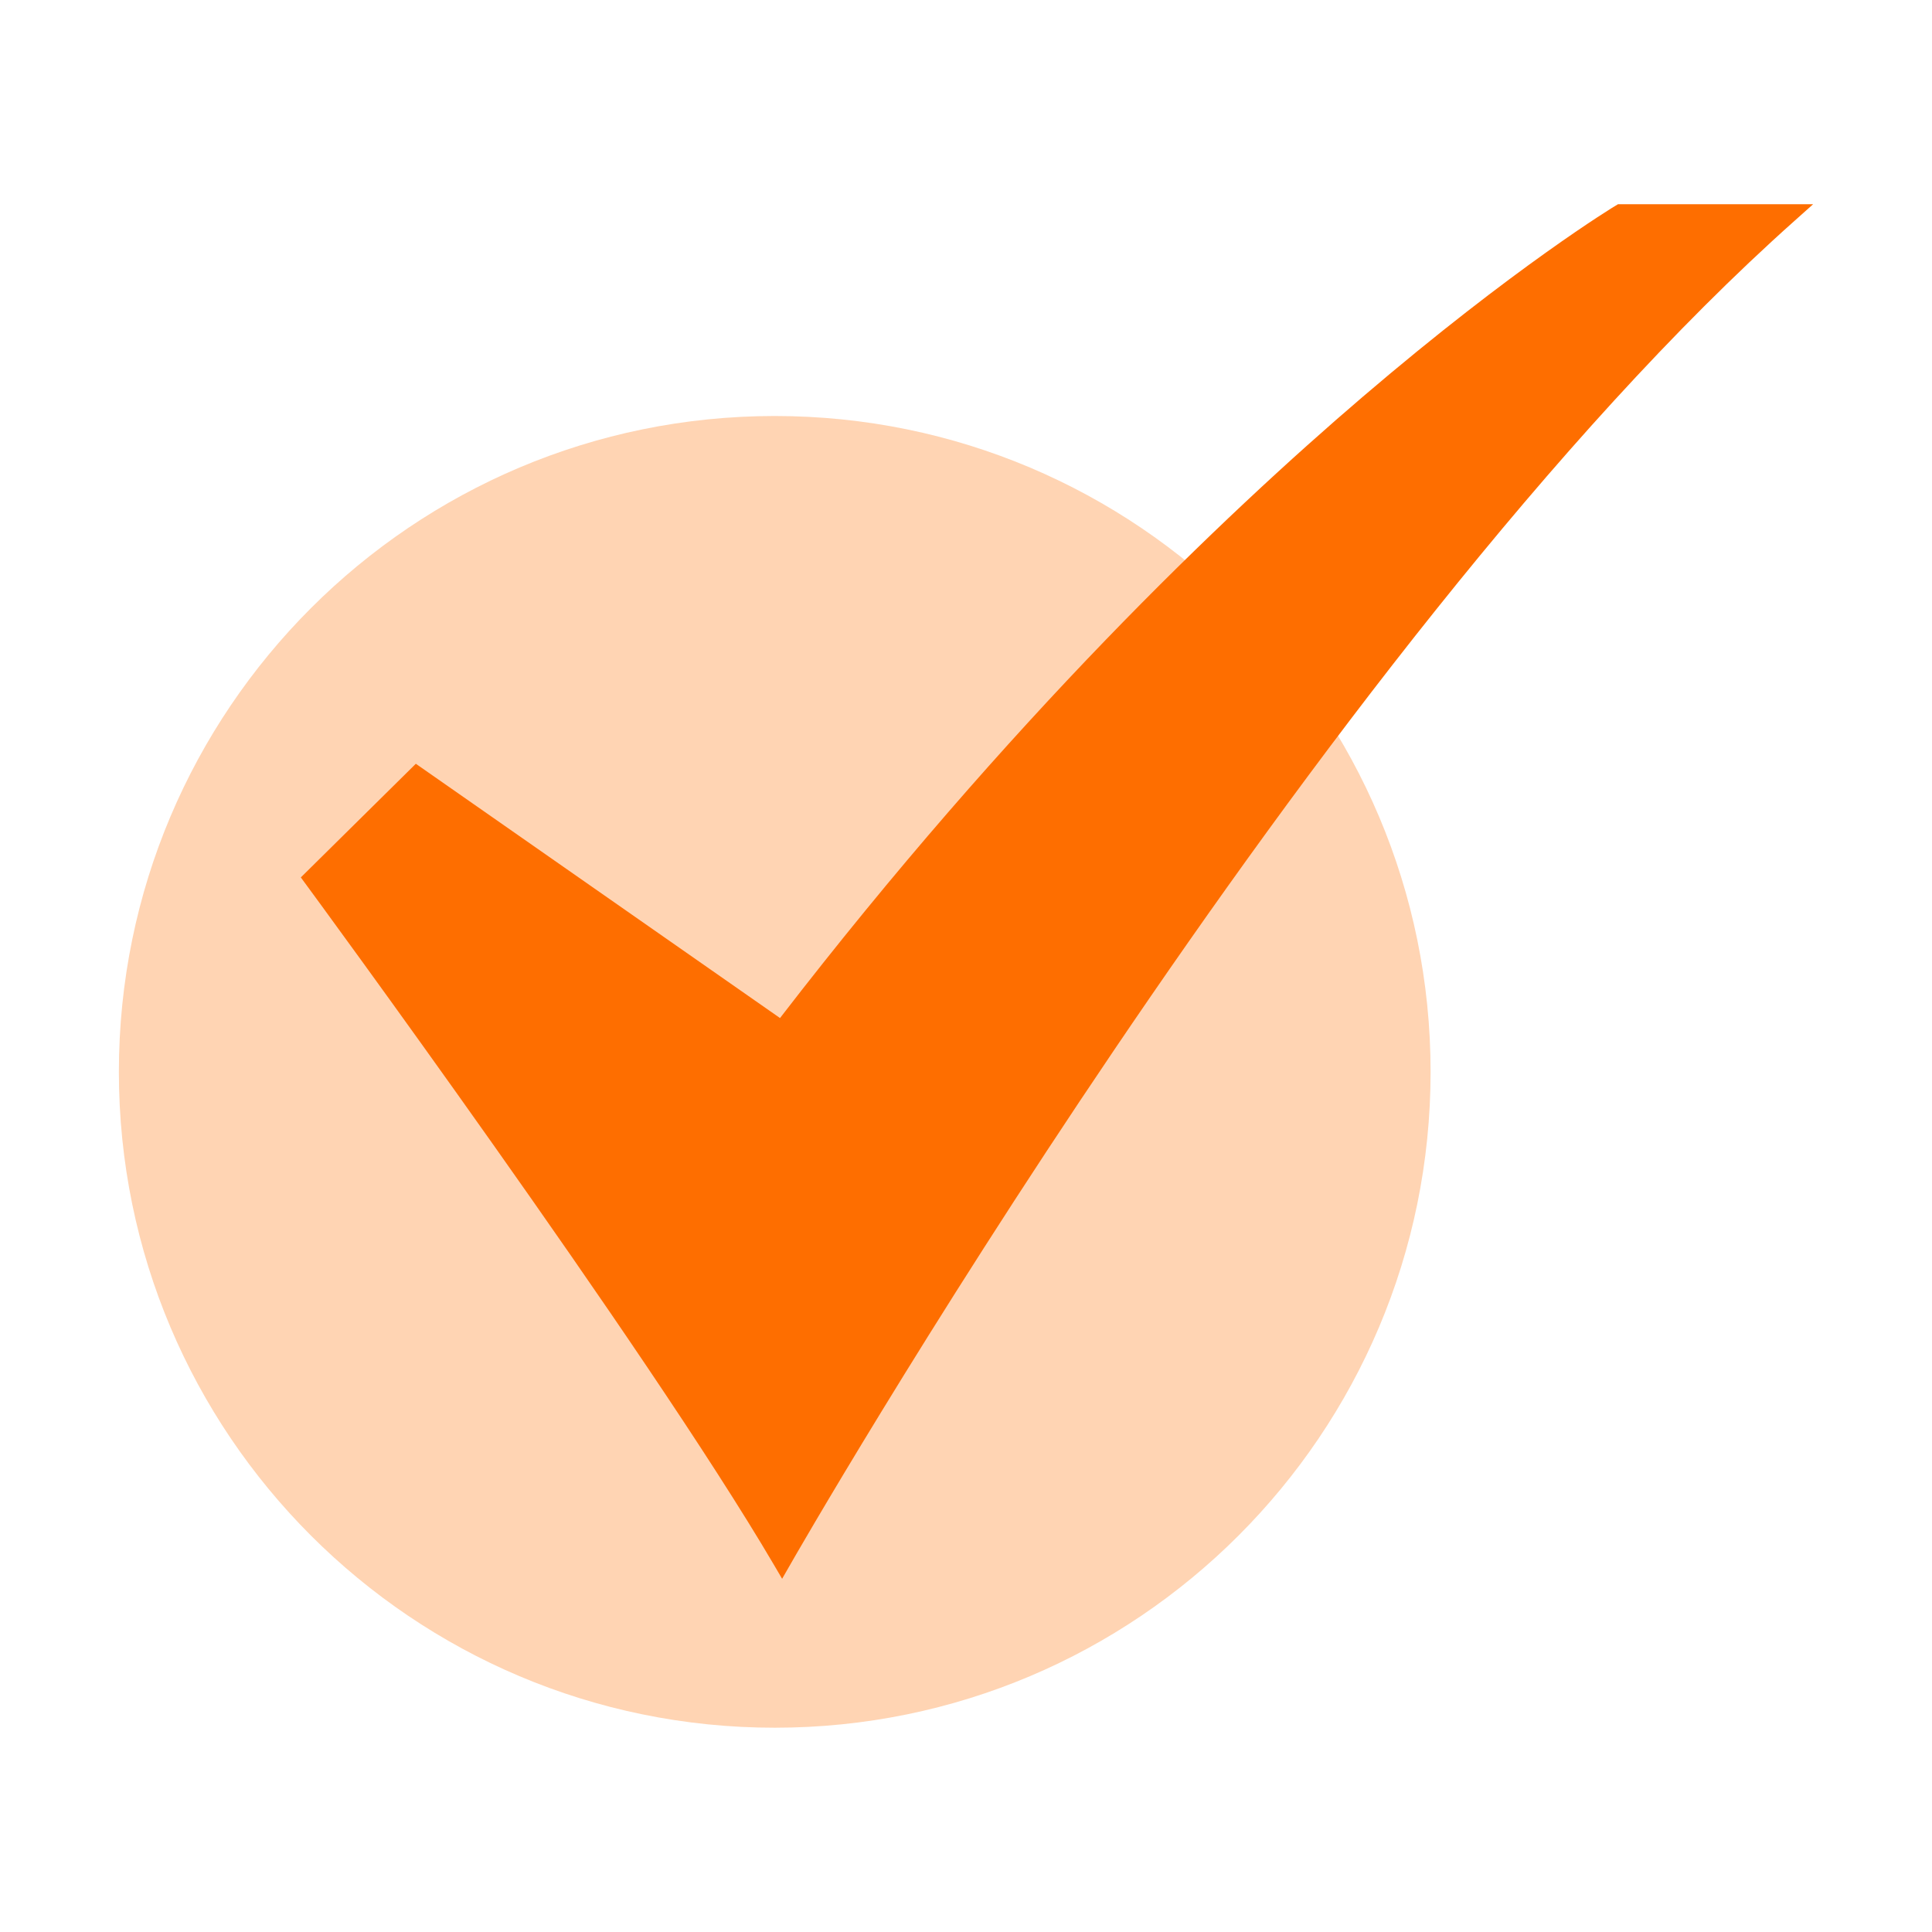 <svg xmlns="http://www.w3.org/2000/svg" width="34" height="34" viewBox="0 0 34 34" fill="none"><path d="M13.634 30.405C20.008 30.405 25.176 25.237 25.176 18.863C25.176 12.489 20.008 7.321 13.634 7.321C7.26 7.321 2.092 12.489 2.092 18.863C2.092 25.237 7.26 30.405 13.634 30.405Z" fill="#FFD4B3"></path><path d="M13.764 27.784L13.618 27.535C11.382 23.724 5.44 15.639 5.38 15.558L5.294 15.441L7.318 13.441L13.727 17.916C17.762 12.68 21.526 9.083 23.982 6.983C26.668 4.686 28.416 3.628 28.434 3.618L28.474 3.594H31.908L31.58 3.887C23.143 11.401 13.999 27.372 13.908 27.533L13.764 27.784Z" fill="#FE6E00"></path></svg>
